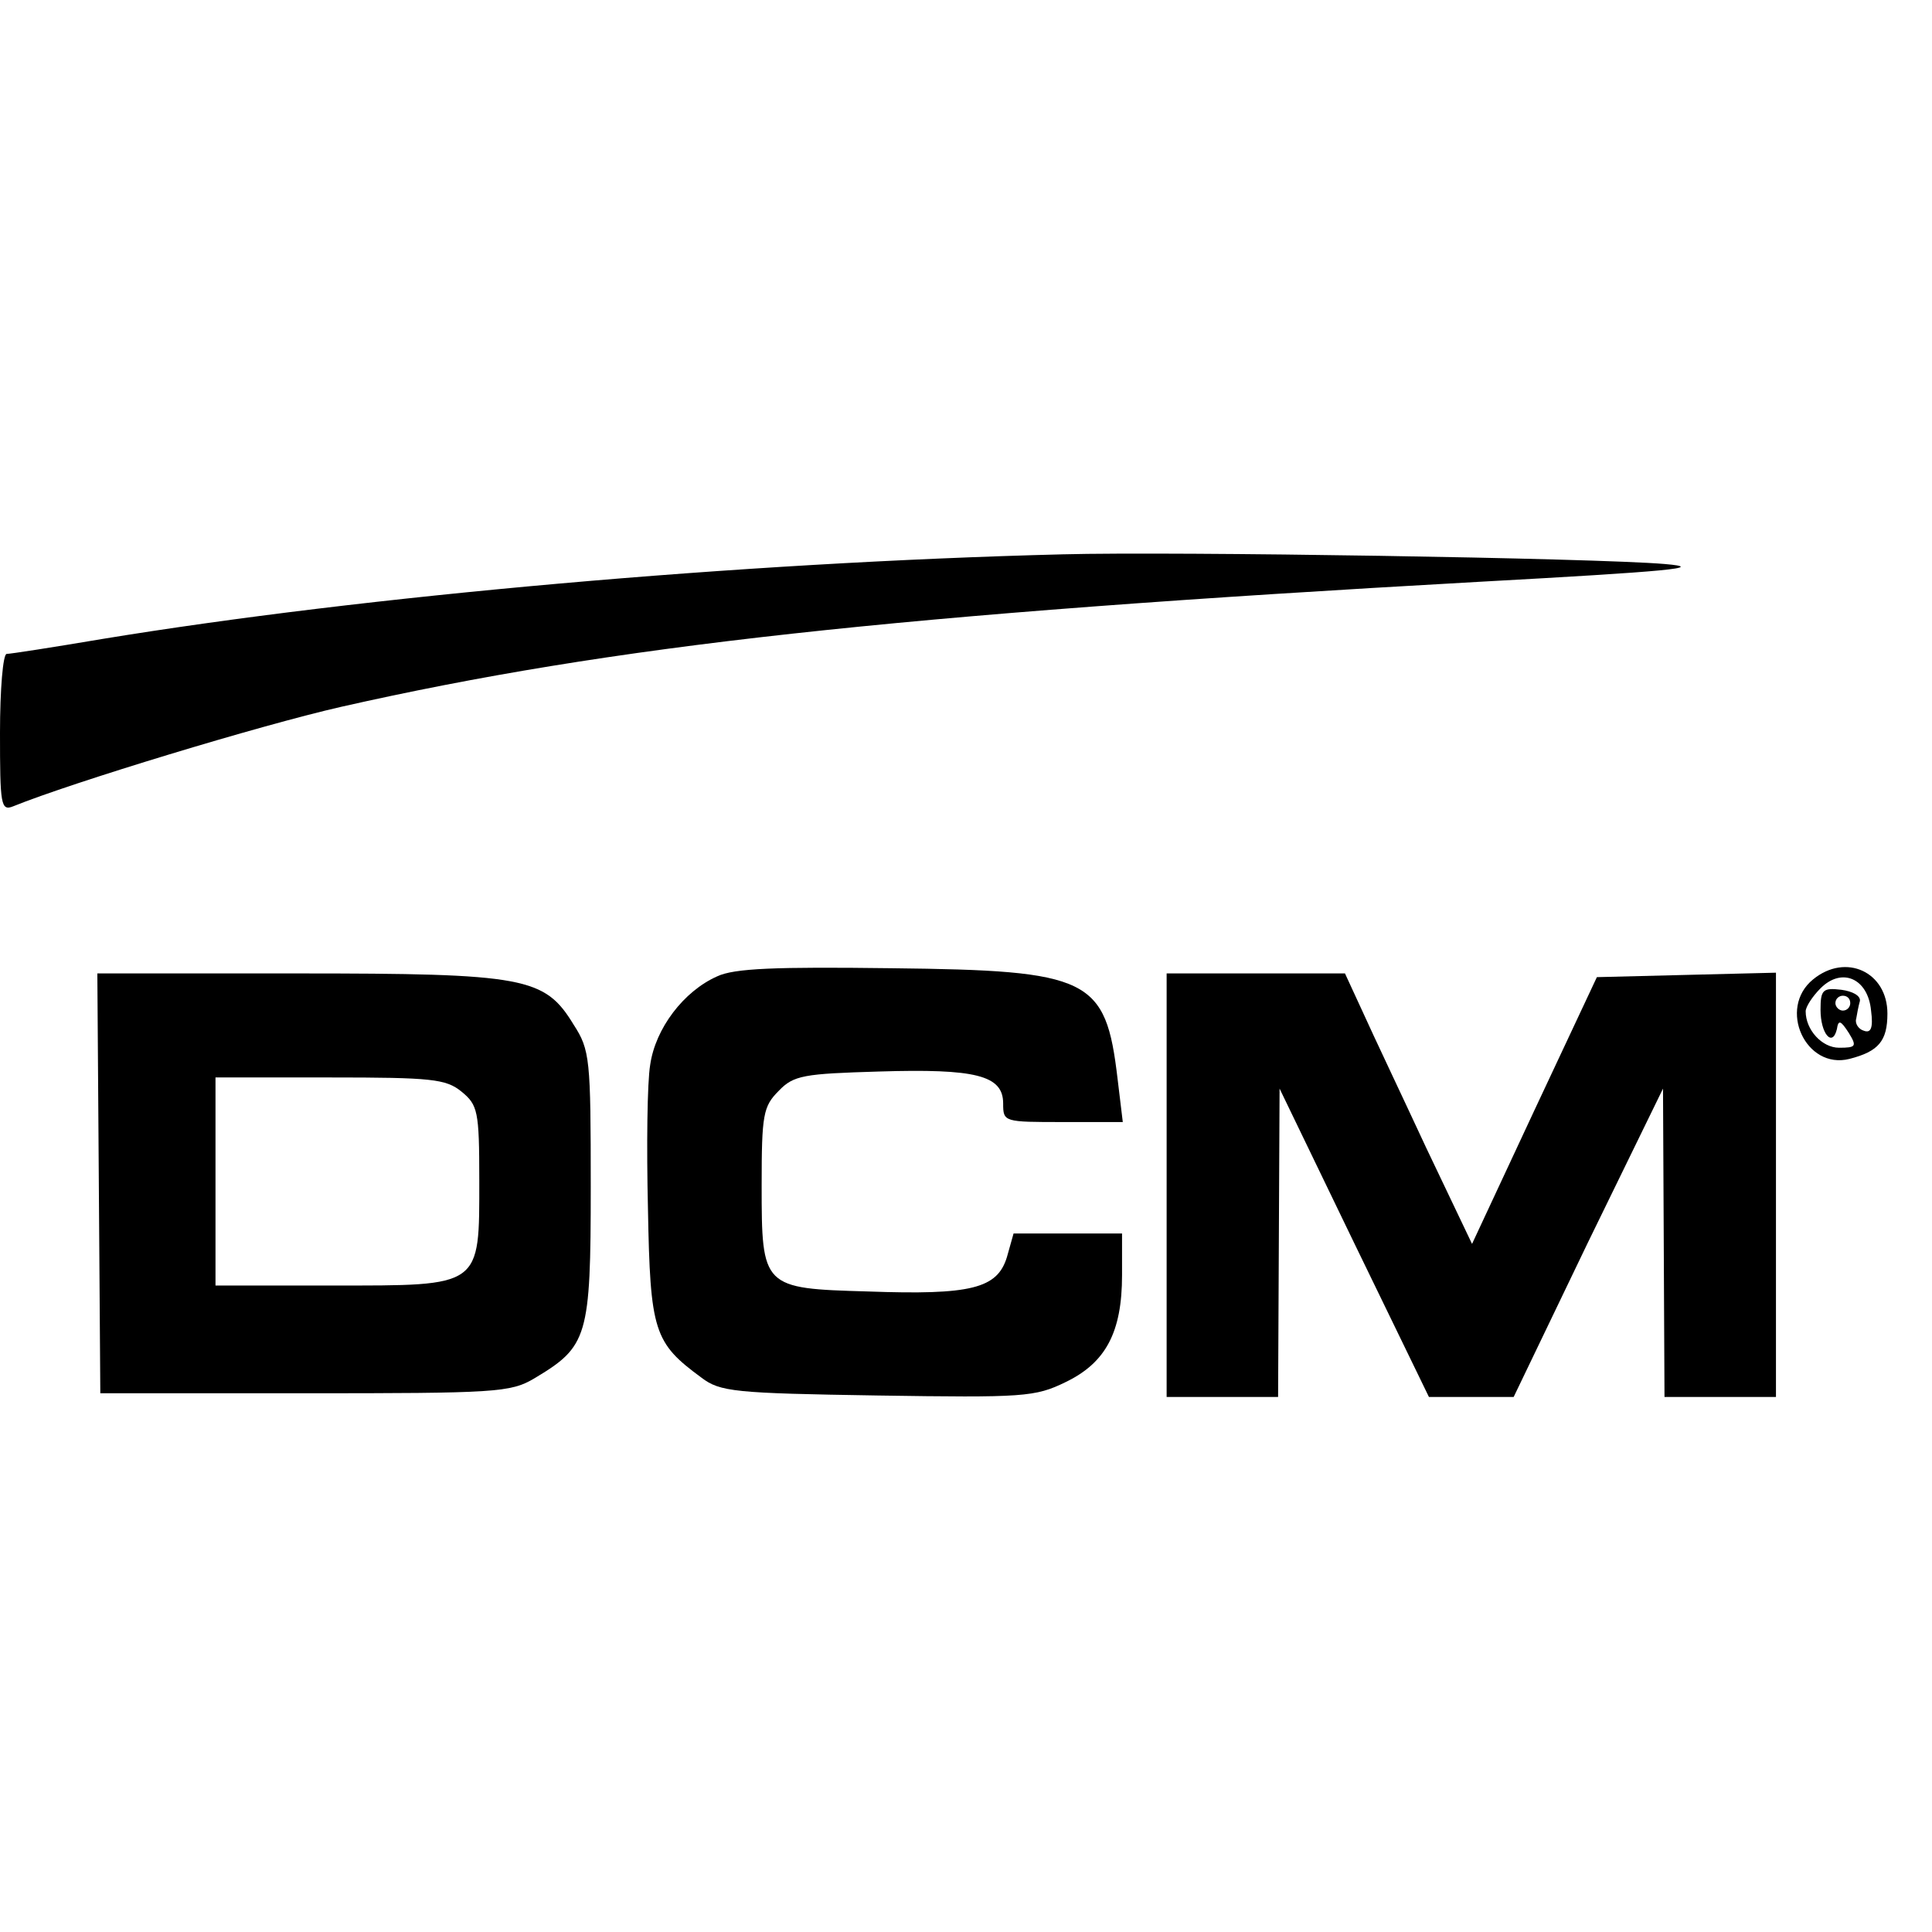 <?xml version="1.0" standalone="no"?>
<!DOCTYPE svg PUBLIC "-//W3C//DTD SVG 20010904//EN"
 "http://www.w3.org/TR/2001/REC-SVG-20010904/DTD/svg10.dtd">
<svg version="1.0" xmlns="http://www.w3.org/2000/svg"
 width="260pt" height="260pt" viewBox="0 0 260 260"
 preserveAspectRatio="xMidYMid meet">
<g transform="translate(0,260) scale(0.1,-0.1)"
fill="#000000" stroke="none">
<path d="M1430 1854 c-436 -11 -940 -56 -1293 -114 -65 -11 -123 -20 -128 -20
-5 0 -9 -48 -9 -106 0 -97 1 -106 18 -99 79 32 332 109 442 134 363 82 744
124 1530 168 256 14 309 19 250 24 -95 8 -657 17 -810 13z"/>
<path d="M965 1286 c-45 -20 -83 -70 -90 -119 -4 -23 -5 -110 -3 -194 3 -165
8 -180 72 -227 25 -19 44 -21 237 -24 197 -3 212 -2 253 18 54 26 76 67 76
144 l0 56 -73 0 -73 0 -9 -32 c-13 -42 -48 -51 -187 -46 -142 4 -143 5 -143
143 0 95 2 106 23 127 20 21 34 23 135 26 130 4 167 -5 167 -43 0 -25 1 -25
81 -25 l80 0 -7 58 c-16 136 -37 146 -304 149 -156 2 -212 0 -235 -11z"/>
<path d="M2440 1282 c-48 -39 -10 -122 49 -107 39 10 51 24 51 61 0 56 -56 82
-100 46z m78 -42 c3 -23 0 -31 -10 -27 -7 2 -12 10 -10 16 1 6 3 17 5 24 1 7
-10 13 -25 15 -25 3 -28 0 -28 -27 0 -32 16 -51 22 -26 2 13 5 12 16 -5 11
-18 10 -20 -13 -20 -23 0 -45 24 -45 49 0 6 9 20 20 31 29 29 64 13 68 -30z
m-28 10 c0 -5 -4 -10 -10 -10 -5 0 -10 5 -10 10 0 6 5 10 10 10 6 0 10 -4 10
-10z"/>
<path d="M133 1008 l2 -283 275 0 c257 0 277 1 309 20 72 43 76 55 76 258 0
172 -1 184 -23 218 -39 64 -65 69 -372 69 l-269 0 2 -282z m488 123 c22 -18
24 -26 24 -119 0 -145 4 -142 -197 -142 l-158 0 0 140 0 140 154 0 c137 0 156
-2 177 -19z"/>
<path d="M1570 1005 l0 -285 75 0 75 0 1 208 1 207 100 -207 101 -208 57 0 57
0 100 208 101 207 1 -207 1 -208 75 0 75 0 0 285 0 286 -121 -3 -120 -3 -84
-179 -84 -180 -62 130 c-33 71 -72 153 -85 182 l-24 52 -120 0 -120 0 0 -285z"/>
</g>
</svg>
